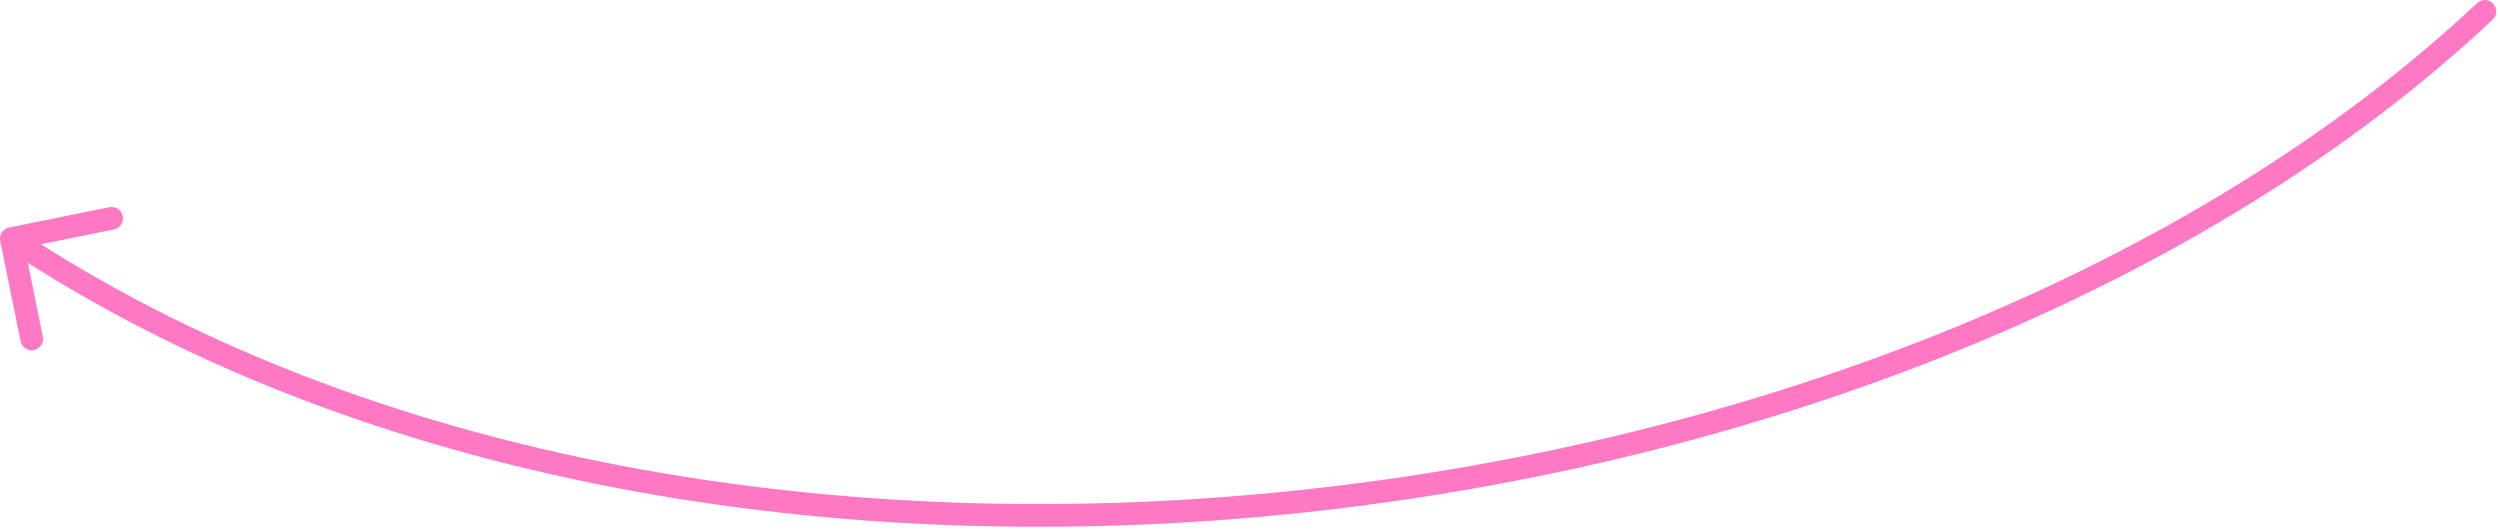 <?xml version="1.0" encoding="UTF-8"?> <svg xmlns="http://www.w3.org/2000/svg" width="330" height="70" viewBox="0 0 330 70" fill="none"><path d="M329.027 2.593C329.631 2.026 329.66 1.076 329.093 0.473C328.526 -0.131 327.576 -0.16 326.973 0.407L328 1.5L329.027 2.593ZM1.202 30.03C0.39 30.194 -0.135 30.986 0.03 31.798L2.71 45.029C2.875 45.841 3.666 46.366 4.478 46.201C5.29 46.037 5.815 45.245 5.65 44.433L3.268 32.672L15.029 30.29C15.841 30.125 16.366 29.334 16.201 28.522C16.037 27.71 15.245 27.185 14.433 27.35L1.202 30.03ZM328 1.5L326.973 0.407C289.772 35.376 231.86 58.283 171.529 64.696C111.201 71.109 48.706 61.002 2.329 30.25L1.5 31.5L0.671 32.75C47.794 63.998 111.049 74.141 171.846 67.679C232.64 61.217 291.228 38.124 329.027 2.593L328 1.5Z" fill="#FF78C4"></path></svg> 